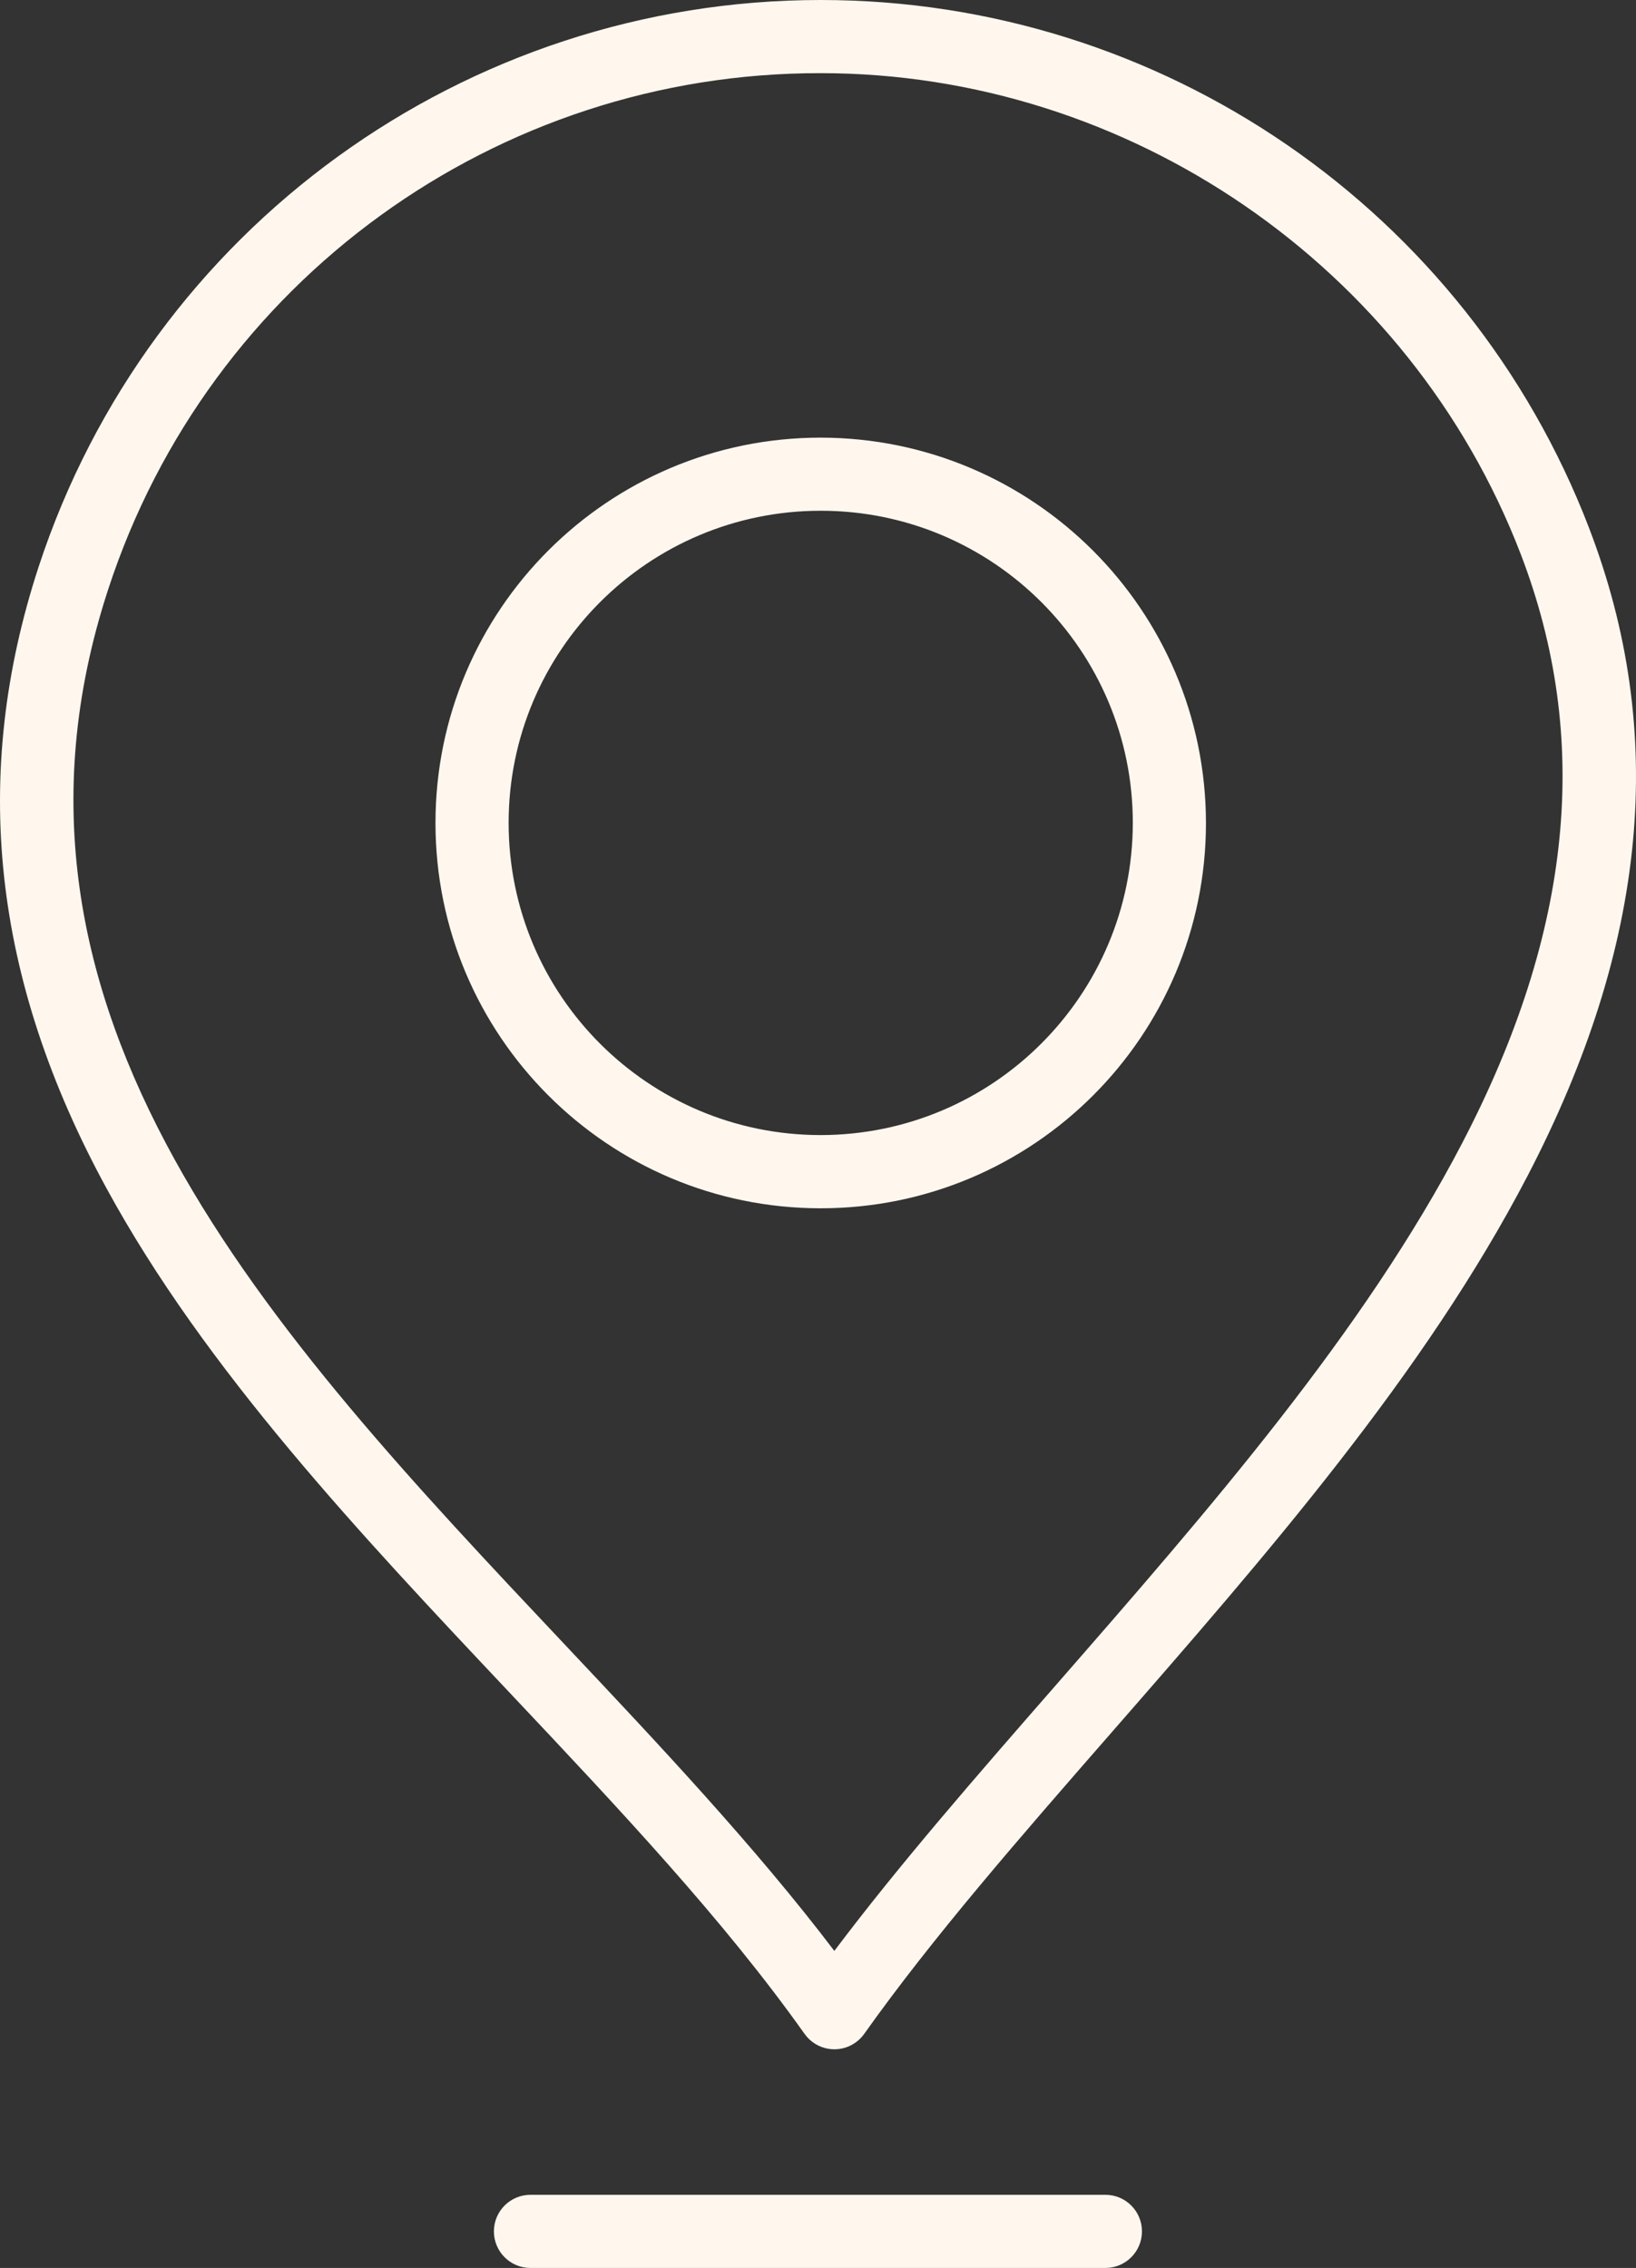 <?xml version="1.0" encoding="UTF-8"?>
<svg id="Calque_1" data-name="Calque 1" xmlns="http://www.w3.org/2000/svg" viewBox="0 0 357.87 496">
  <rect x="0" y="0" width="357.87" height="496" fill="#333333" stroke="none"/>
  <defs>
    <style>
      .cls-1 {
        fill: #fff7ee;
        stroke-width: 0px;
      }
    </style>
  </defs>
  <path class="cls-1" d="m347.59,115.43C320.85,45.89,254.04,0,179.53,0,101.74,0,32.75,49.96,8.48,123.87c-14.99,45.73-10.14,90.23,14.83,136.03,21.65,39.72,55.51,75.64,88.26,110.38,24.01,25.47,46.68,49.52,64.43,74.53,2.56,3.6,7.55,4.45,11.15,1.89.73-.52,1.37-1.16,1.89-1.89,14.95-21.07,34.06-42.96,54.3-66.14,33.58-38.46,68.31-78.24,90.83-121.55,26.26-50.5,30.65-96.85,13.41-141.7h0Zm-27.61,134.32c-21.64,41.61-55.72,80.65-88.68,118.41-17.72,20.29-34.58,39.61-48.79,58.5-17.37-22.87-38.64-45.43-59.29-67.34C59.35,291.56-6.69,221.51,23.68,128.85,45.69,61.44,108.62,15.87,179.53,16c67.41,0,128.94,42.26,153.12,105.17,15.49,40.32,11.35,82.38-12.67,128.57h0ZM179.53,95.71c-46.54,0-84.27,37.73-84.27,84.27s37.73,84.27,84.27,84.27,84.27-37.73,84.27-84.27c-.05-46.52-37.75-84.21-84.27-84.27Zm0,152.53c-37.7,0-68.27-30.56-68.27-68.27,0-37.7,30.56-68.27,68.27-68.27s68.27,30.56,68.27,68.27h0c-.04,37.69-30.58,68.23-68.27,68.27Zm70.27,239.76c0,4.42-3.58,8-8,8h-125.76c-4.42,0-8-3.58-8-8s3.58-8,8-8h125.76c4.42,0,8,3.58,8,8Z"/>
</svg>